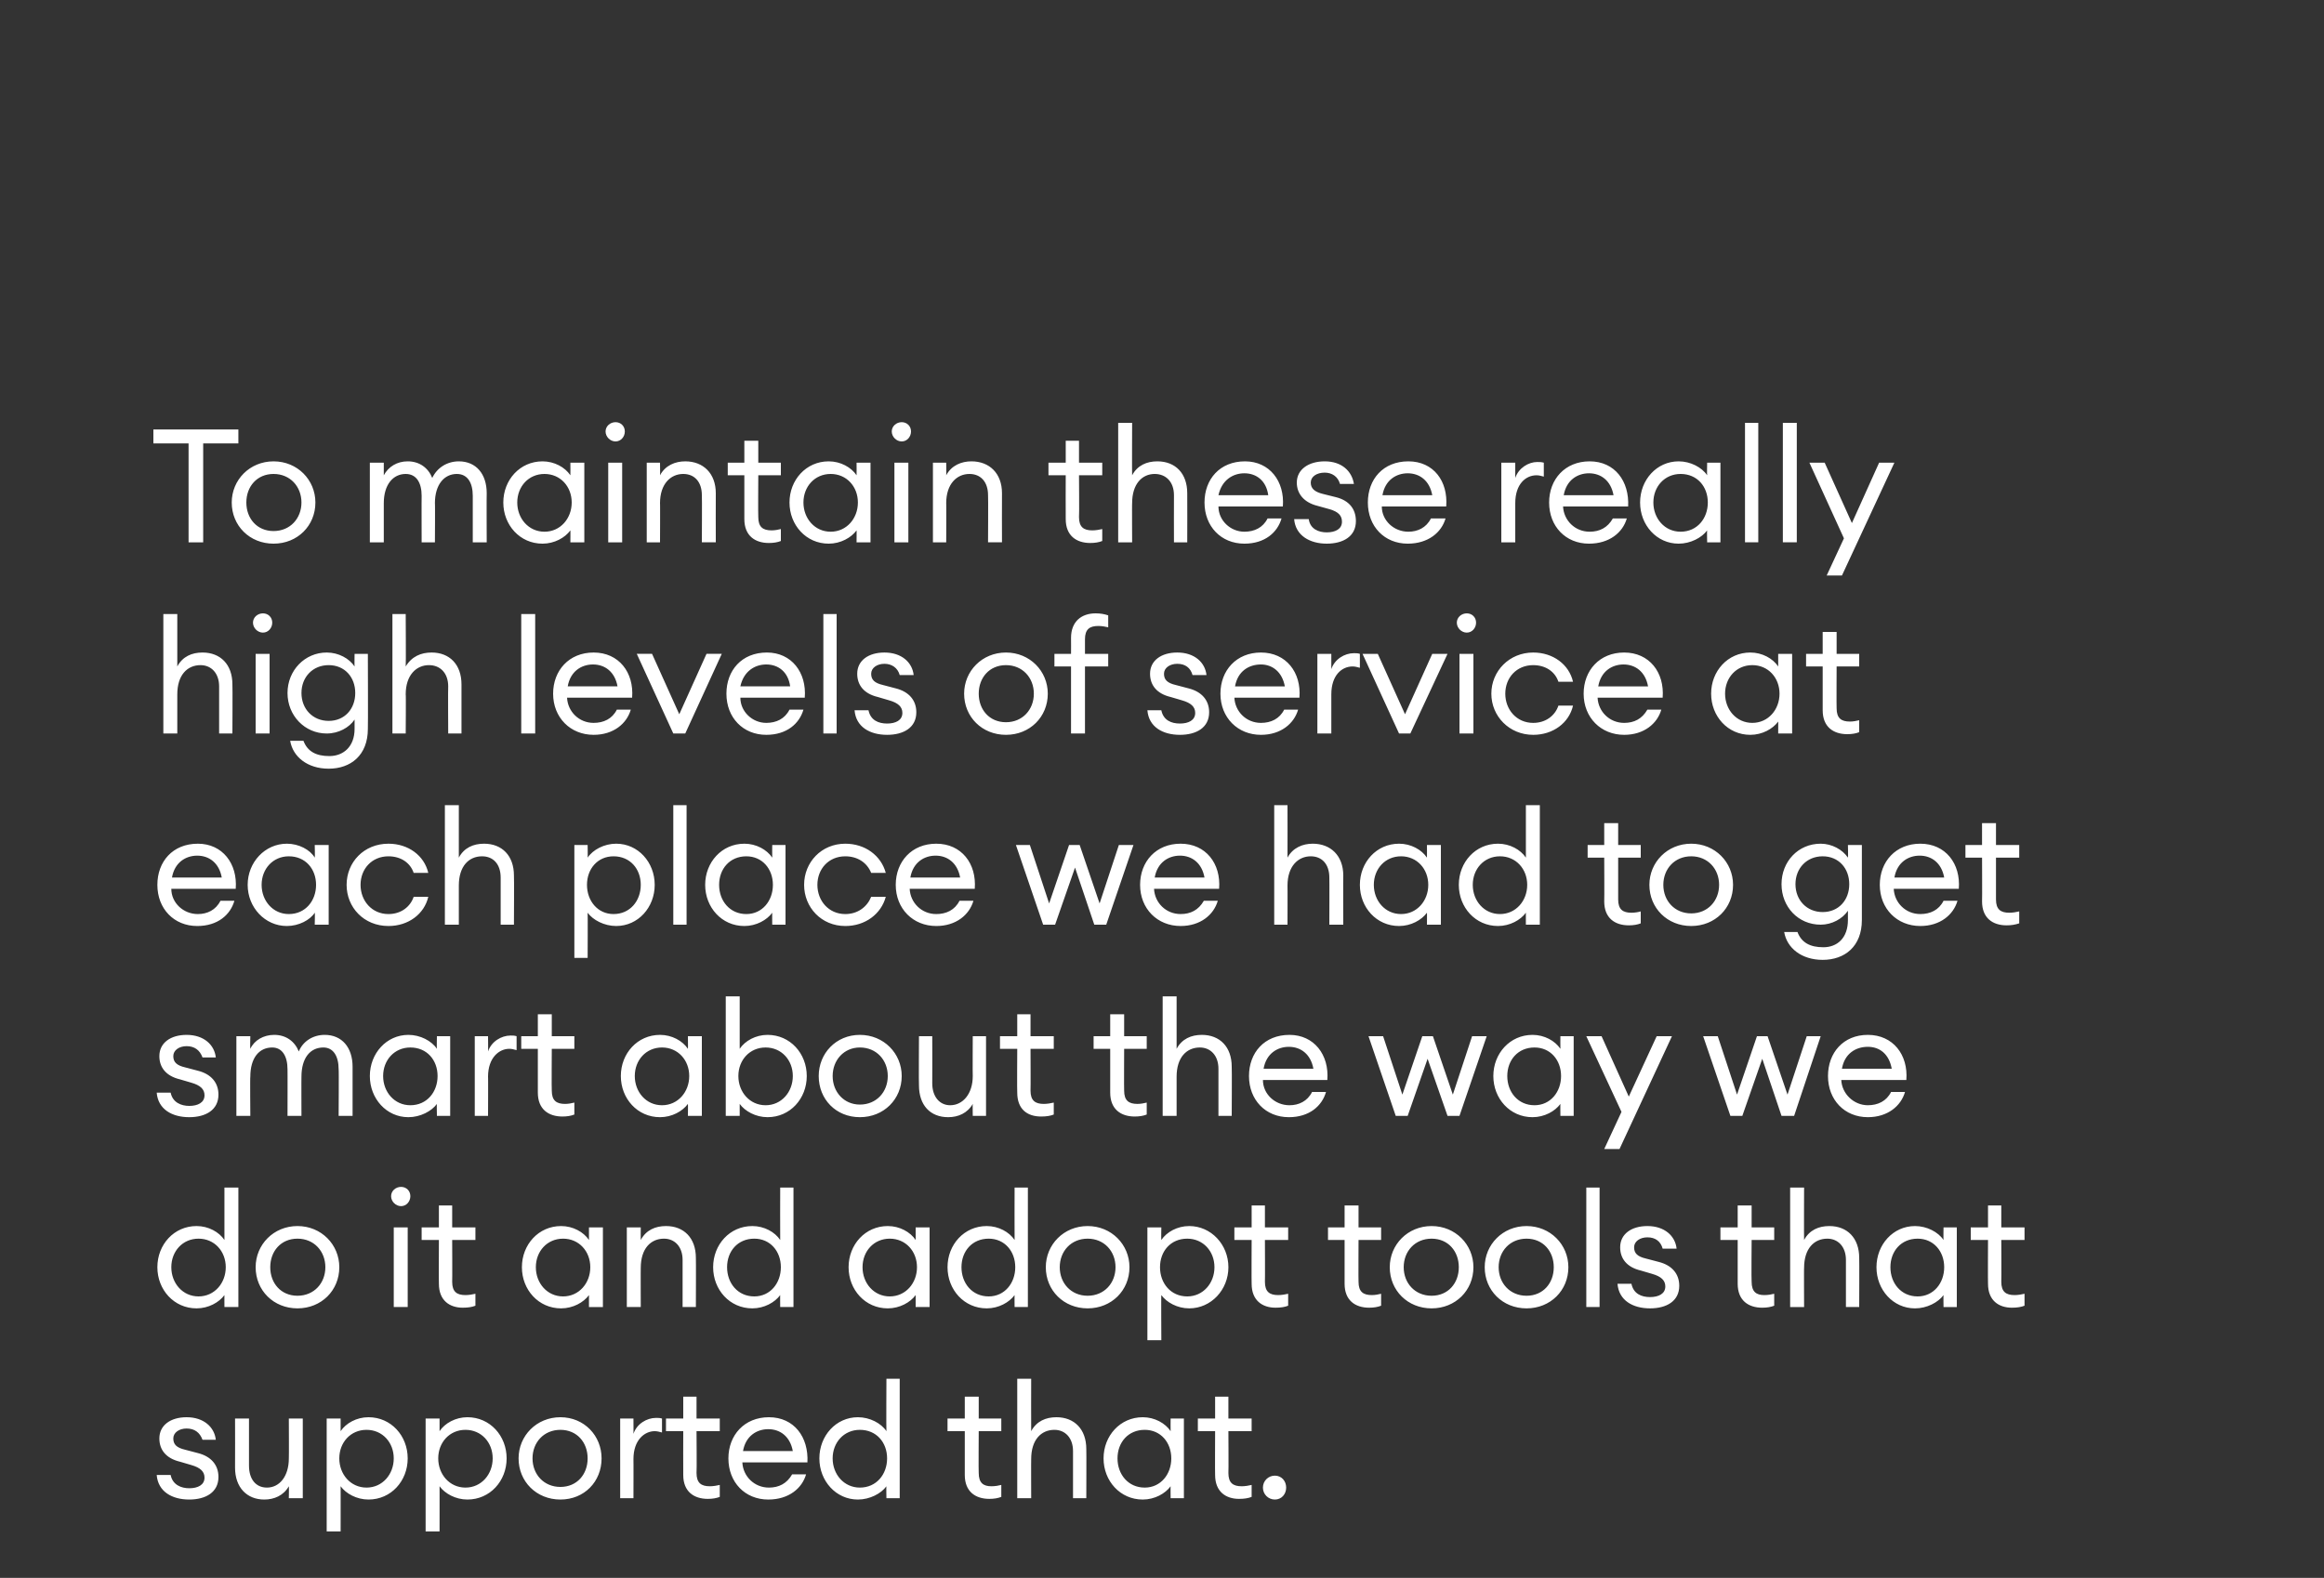 <?xml version="1.0" standalone="no"?><!DOCTYPE svg PUBLIC "-//W3C//DTD SVG 1.1//EN" "http://www.w3.org/Graphics/SVG/1.1/DTD/svg11.dtd"><svg xmlns="http://www.w3.org/2000/svg" version="1.1" width="350px" height="237.7px" viewBox="0 0 350 237.7"><rect x="0" y="0" width="350" height="237.7" fill="#333333" stroke="none"/><desc>To maintain these really high levels of service at each place we had to get smart about the way we do it and adopt to</desc><defs/><g id="Polygon74517"><path d="m28.5 225.9c-2.6 0-4.7-1.2-4.9-3.7h2.1c.3 1.5 1.6 2 2.8 2c1.3 0 2.3-.5 2.3-1.6c0-.9-.6-1.5-2-1.9l-1.7-.5c-2.1-.5-3.1-1.8-3.1-3.5c0-2 1.7-3.2 4.1-3.2c2.6 0 4.2 1.5 4.4 3.4h-2c-.4-1.1-1.2-1.7-2.4-1.7c-1.1 0-2 .6-2 1.5c0 .9.5 1.4 1.8 1.7l1.9.5c2 .5 3.1 1.8 3.1 3.6c0 2.3-1.9 3.4-4.4 3.4zm6.9-12.2h2.1v7.1c0 2 1 3.3 2.7 3.3c1.9 0 3.3-1.7 3.3-4.4c.03-.04 0-6 0-6h2.1v12h-2.1s.03-1.84 0-1.8c-.8 1.4-2.2 2-3.7 2c-2.6 0-4.4-1.8-4.4-4.8c.02-.03 0-7.4 0-7.4zm13.8 0h2.1v1.9c.8-1.2 2.4-2.1 4.2-2.1c3.4 0 5.9 2.8 5.9 6.2c0 3.4-2.5 6.2-5.9 6.2c-1.8 0-3.4-.9-4.2-2c.01-.04 0 6.8 0 6.8h-2.1v-17zm6 1.7c-2.4 0-4.1 1.9-4.1 4.3c0 2.4 1.7 4.4 4.1 4.4c2.4 0 4.1-2 4.1-4.4c0-2.4-1.7-4.3-4.1-4.3zm8.9-1.7h2.1v1.9c.8-1.2 2.4-2.1 4.2-2.1c3.4 0 5.9 2.8 5.9 6.2c0 3.4-2.5 6.2-5.9 6.2c-1.8 0-3.4-.9-4.2-2c.01-.04 0 6.8 0 6.8h-2.1v-17zm6 1.7c-2.4 0-4.1 1.9-4.1 4.3c0 2.4 1.7 4.4 4.1 4.4c2.4 0 4.1-2 4.1-4.4c0-2.4-1.7-4.3-4.1-4.3zm14.3 10.5c-3.6 0-6.3-2.7-6.3-6.2c0-3.4 2.7-6.2 6.3-6.2c3.6 0 6.2 2.8 6.2 6.2c0 3.5-2.6 6.2-6.2 6.2zm0-1.9c2.5 0 4.1-1.9 4.1-4.3c0-2.4-1.6-4.3-4.1-4.3c-2.5 0-4.2 1.9-4.2 4.3c0 2.4 1.7 4.3 4.2 4.3zm9-10.3h2s.02 2.33 0 2.3c.5-1.5 2-2.4 3.4-2.4c.3 0 .6 0 .9.1v2.1c-.4-.1-.7-.2-1.1-.2c-1.5 0-3.2 1.3-3.2 4.2c.02-.05 0 5.9 0 5.9h-2v-12zm13.2 12.1c-2.1 0-3.7-1.1-3.7-3.6c-.02-.05 0-6.6 0-6.6h-2.6v-1.9h2.6v-3.3h2v3.3h3.5v1.9h-3.5s.05 6.29 0 6.3c0 1.5.7 2 2 2c.5 0 1.1-.1 1.5-.2v1.8c-.5.2-1.1.3-1.8.3zm9.1.1c-3.5 0-6-2.6-6-6.2c0-3.5 2.4-6.2 6.1-6.2c3.8 0 6 3 5.8 6.8h-9.8c.1 2.1 1.8 3.8 4 3.8c1.5 0 2.7-.6 3.5-2h2.1c-.6 2.1-2.6 3.8-5.7 3.8zm-3.8-7.3h7.5c-.4-2.2-1.9-3.3-3.7-3.3c-1.7 0-3.4 1-3.8 3.3zm17.3-5.1c1.8 0 3.5.9 4.3 2.1c-.04-.05 0-7.9 0-7.9h2v18h-2s-.04-1.84 0-1.8c-.8 1.1-2.5 2-4.3 2c-3.3 0-5.8-2.8-5.8-6.2c0-3.4 2.5-6.2 5.8-6.2zm.3 1.9c-2.4 0-4.1 1.9-4.1 4.3c0 2.4 1.7 4.4 4.1 4.4c2.5 0 4.1-2 4.1-4.4c0-2.4-1.6-4.3-4.1-4.3zm19.5 10.4c-2.1 0-3.7-1.1-3.7-3.6c-.01-.05 0-6.6 0-6.6h-2.6v-1.9h2.6v-3.3h2.1v3.3h3.4v1.9h-3.4s-.04 6.29 0 6.3c0 1.5.7 2 1.9 2c.6 0 1.1-.1 1.5-.2v1.8c-.5.2-1.1.3-1.8.3zm4.2-18.1h2.1s-.02 7.85 0 7.9c.8-1.5 2.2-2.1 3.8-2.1c2.7 0 4.5 1.8 4.5 4.8c.03.01 0 7.4 0 7.4h-2v-7.1c0-2-1.2-3.2-2.8-3.2c-2 0-3.5 1.5-3.5 4.4c-.02-.05 0 5.9 0 5.9h-2.1v-18zm18.9 5.8c1.8 0 3.4.9 4.2 2.1c-.02-.05 0-1.9 0-1.9h2v12h-2s-.02-1.84 0-1.8c-.8 1.1-2.4 2-4.2 2c-3.4 0-5.9-2.8-5.9-6.2c0-3.4 2.5-6.2 5.9-6.2zm.3 1.9c-2.5 0-4.1 1.9-4.1 4.3c0 2.4 1.6 4.4 4.1 4.4c2.4 0 4-2 4-4.4c0-2.4-1.6-4.3-4-4.3zm14.2 10.4c-2 0-3.6-1.1-3.6-3.6c-.03-.05 0-6.6 0-6.6h-2.6v-1.9h2.6v-3.3h2v3.3h3.5v1.9H185s.04 6.29 0 6.3c0 1.5.7 2 2 2c.5 0 1.1-.1 1.5-.2v1.8c-.5.2-1.1.3-1.9.3zm5.4.1c-1 0-1.8-.8-1.8-1.8c0-1 .8-1.8 1.8-1.8c1 0 1.7.8 1.7 1.8c0 1-.7 1.8-1.7 1.8z" stroke="none" fill="#fff"/></g><g id="Polygon74516"><path d="m29.6 184.7c1.8 0 3.4.9 4.2 2.1v-7.9h2.1v18h-2.1s-.01-1.84 0-1.8c-.8 1.1-2.4 2-4.2 2c-3.4 0-5.9-2.8-5.9-6.2c0-3.4 2.5-6.2 5.9-6.2zm.3 1.9c-2.4 0-4.1 1.9-4.1 4.3c0 2.4 1.7 4.4 4.1 4.4c2.4 0 4.1-2 4.1-4.4c0-2.4-1.7-4.3-4.1-4.3zm14.9 10.5c-3.6 0-6.3-2.7-6.3-6.2c0-3.4 2.7-6.2 6.3-6.2c3.6 0 6.3 2.8 6.3 6.2c0 3.5-2.7 6.2-6.3 6.2zm0-1.9c2.5 0 4.2-1.9 4.2-4.3c0-2.4-1.7-4.3-4.2-4.3c-2.5 0-4.1 1.9-4.1 4.3c0 2.4 1.6 4.3 4.1 4.3zm15.6-13.5c-.8 0-1.5-.7-1.5-1.5c0-.8.7-1.4 1.5-1.4c.8 0 1.4.6 1.4 1.4c0 .8-.6 1.5-1.4 1.5zm-1.1 3.2h2.1v12h-2.1v-12zM69.7 197c-2 0-3.6-1.1-3.6-3.6c-.03-.05 0-6.6 0-6.6h-2.6v-1.9h2.6v-3.3h2v3.3h3.5v1.9h-3.5s.03 6.29 0 6.3c0 1.5.7 2 2 2c.5 0 1.1-.1 1.5-.2v1.8c-.5.2-1.1.3-1.9.3zm14.8-12.3c1.8 0 3.4.9 4.2 2.1v-1.9h2.1v12h-2.1v-1.8c-.8 1.1-2.4 2-4.2 2c-3.4 0-5.9-2.8-5.9-6.2c0-3.4 2.5-6.2 5.9-6.2zm.3 1.9c-2.4 0-4.1 1.9-4.1 4.3c0 2.4 1.7 4.4 4.1 4.4c2.4 0 4.1-2 4.1-4.4c0-2.4-1.7-4.3-4.1-4.3zm9.6-1.7h2.1s-.02 1.85 0 1.9c.8-1.5 2.2-2.1 3.8-2.1c2.7 0 4.5 1.8 4.5 4.8c.03.01 0 7.4 0 7.4h-2v-7.1c0-2-1.2-3.2-2.8-3.2c-2 0-3.5 1.5-3.5 4.4c-.02-.05 0 5.9 0 5.9h-2.1v-12zm18.9-.2c1.8 0 3.4.9 4.2 2.1c-.02-.05 0-7.9 0-7.9h2v18h-2s-.02-1.84 0-1.8c-.8 1.1-2.4 2-4.2 2c-3.4 0-5.9-2.8-5.9-6.2c0-3.4 2.5-6.2 5.9-6.2zm.3 1.9c-2.5 0-4.1 1.9-4.1 4.3c0 2.4 1.6 4.4 4.1 4.4c2.4 0 4-2 4-4.4c0-2.4-1.6-4.3-4-4.3zm20.1-1.9c1.8 0 3.4.9 4.2 2.1v-1.9h2.1v12h-2.1v-1.8c-.8 1.1-2.4 2-4.2 2c-3.4 0-5.9-2.8-5.9-6.2c0-3.4 2.5-6.2 5.9-6.2zm.3 1.9c-2.4 0-4.1 1.9-4.1 4.3c0 2.4 1.7 4.4 4.1 4.4c2.4 0 4.1-2 4.1-4.4c0-2.4-1.7-4.3-4.1-4.3zm14.6-1.9c1.8 0 3.4.9 4.2 2.1c-.02-.05 0-7.9 0-7.9h2v18h-2s-.02-1.84 0-1.8c-.8 1.1-2.4 2-4.2 2c-3.4 0-5.9-2.8-5.9-6.2c0-3.4 2.5-6.2 5.9-6.2zm.3 1.9c-2.5 0-4.1 1.9-4.1 4.3c0 2.4 1.6 4.4 4.1 4.4c2.4 0 4-2 4-4.4c0-2.4-1.6-4.3-4-4.3zm14.9 10.5c-3.6 0-6.3-2.7-6.3-6.2c0-3.4 2.7-6.2 6.3-6.2c3.6 0 6.3 2.8 6.3 6.2c0 3.5-2.7 6.2-6.3 6.2zm0-1.9c2.5 0 4.2-1.9 4.2-4.3c0-2.4-1.7-4.3-4.2-4.3c-2.5 0-4.2 1.9-4.2 4.3c0 2.4 1.7 4.3 4.2 4.3zm9-10.3h2.1s-.04 1.85 0 1.9c.8-1.2 2.4-2.1 4.2-2.1c3.3 0 5.9 2.8 5.9 6.2c0 3.4-2.6 6.2-5.9 6.2c-1.8 0-3.4-.9-4.2-2c-.04-.04 0 6.8 0 6.8h-2.1v-17zm6 1.7c-2.5 0-4.1 1.9-4.1 4.3c0 2.4 1.6 4.4 4.1 4.4c2.4 0 4.1-2 4.1-4.4c0-2.4-1.7-4.3-4.1-4.3zm13.3 10.4c-2 0-3.6-1.1-3.6-3.6c-.03-.05 0-6.6 0-6.6h-2.6v-1.9h2.6v-3.3h2v3.3h3.5v1.9h-3.5s.03 6.29 0 6.3c0 1.5.7 2 2 2c.5 0 1.1-.1 1.5-.2v1.8c-.5.2-1.1.3-1.9.3zm14.1 0c-2.1 0-3.7-1.1-3.7-3.6c.01-.05 0-6.6 0-6.6H200v-1.9h2.5v-3.3h2.1v3.3h3.4v1.9h-3.4s-.03 6.29 0 6.3c0 1.5.7 2 2 2c.5 0 1-.1 1.4-.2v1.8c-.5.2-1.1.3-1.8.3zm9.4.1c-3.6 0-6.3-2.7-6.3-6.2c0-3.4 2.7-6.2 6.3-6.2c3.6 0 6.3 2.8 6.3 6.2c0 3.5-2.7 6.2-6.3 6.2zm0-1.9c2.5 0 4.1-1.9 4.1-4.3c0-2.4-1.6-4.3-4.1-4.3c-2.5 0-4.2 1.9-4.2 4.3c0 2.4 1.7 4.3 4.2 4.3zm14.3 1.9c-3.6 0-6.3-2.7-6.3-6.2c0-3.4 2.7-6.2 6.3-6.2c3.6 0 6.3 2.8 6.3 6.2c0 3.5-2.7 6.2-6.3 6.2zm0-1.9c2.5 0 4.1-1.9 4.1-4.3c0-2.4-1.6-4.3-4.1-4.3c-2.5 0-4.2 1.9-4.2 4.3c0 2.4 1.7 4.3 4.2 4.3zm9-16.3h2v18h-2v-18zm9.6 18.2c-2.6 0-4.7-1.2-4.9-3.7h2.1c.3 1.5 1.5 2 2.8 2c1.3 0 2.3-.5 2.3-1.6c0-.9-.6-1.5-2-1.9l-1.7-.5c-2.1-.5-3.1-1.8-3.1-3.5c0-2 1.7-3.2 4.1-3.2c2.6 0 4.2 1.5 4.4 3.4h-2.1c-.3-1.1-1.1-1.7-2.3-1.7c-1.1 0-2 .6-2 1.5c0 .9.5 1.4 1.8 1.7l1.9.5c2 .5 3.1 1.8 3.1 3.6c0 2.3-1.9 3.4-4.4 3.4zm16.9-.1c-2.1 0-3.7-1.1-3.7-3.6c-.01-.05 0-6.6 0-6.6h-2.6v-1.9h2.6v-3.3h2.1v3.3h3.4v1.9h-3.4s-.05 6.29 0 6.3c0 1.5.7 2 1.9 2c.6 0 1.1-.1 1.5-.2v1.8c-.5.2-1.1.3-1.8.3zm4.2-18.1h2.1s-.03 7.85 0 7.9c.8-1.5 2.2-2.1 3.8-2.1c2.7 0 4.5 1.8 4.5 4.8c.03.01 0 7.4 0 7.4h-2v-7.1c0-2-1.2-3.2-2.8-3.2c-2 0-3.5 1.5-3.5 4.4c-.03-.05 0 5.9 0 5.9h-2.1v-18zm18.8 5.8c1.8 0 3.5.9 4.3 2.1c-.03-.05 0-1.9 0-1.9h2v12h-2s-.03-1.84 0-1.8c-.8 1.1-2.5 2-4.3 2c-3.3 0-5.8-2.8-5.8-6.2c0-3.4 2.5-6.2 5.8-6.2zm.4 1.9c-2.5 0-4.1 1.9-4.1 4.3c0 2.4 1.6 4.4 4.1 4.4c2.4 0 4-2 4-4.4c0-2.4-1.6-4.3-4-4.3zM303 197c-2 0-3.6-1.1-3.6-3.6c-.03-.05 0-6.6 0-6.6h-2.6v-1.9h2.6v-3.3h2v3.3h3.5v1.9h-3.5s.03 6.29 0 6.3c0 1.5.7 2 2 2c.5 0 1.1-.1 1.5-.2v1.8c-.5.2-1.1.3-1.9.3z" stroke="none" fill="#fff"/></g><g id="Polygon74515"><path d="m28.5 168.3c-2.6 0-4.7-1.2-4.9-3.7h2.1c.3 1.5 1.6 2 2.8 2c1.3 0 2.3-.5 2.3-1.6c0-.9-.6-1.5-2-1.9l-1.7-.5c-2.1-.5-3.1-1.8-3.1-3.5c0-2 1.7-3.2 4.1-3.2c2.6 0 4.2 1.5 4.4 3.4h-2c-.4-1.1-1.2-1.7-2.4-1.7c-1.1 0-2 .6-2 1.5c0 .9.5 1.4 1.8 1.7l1.9.5c2 .5 3.1 1.8 3.1 3.6c0 2.3-1.9 3.4-4.4 3.4zm7.1-12.2h2.1s-.05 1.85 0 1.9c.6-1.3 2-2.1 3.6-2.1c1.8 0 3.1 1 3.7 2.5c.6-1.5 2.1-2.5 3.9-2.5c2.6 0 4.2 1.9 4.2 4.8c.01.04 0 7.4 0 7.4H51s.05-7.05 0-7c0-2-.8-3.3-2.3-3.3c-2 0-3.3 1.6-3.3 4.4c-.02-.05 0 5.9 0 5.9h-2.1s.02-7.05 0-7c0-2-.8-3.3-2.3-3.3c-2 0-3.3 1.6-3.3 4.4c-.05-.05 0 5.9 0 5.9h-2.1v-12zm25.9-.2c1.8 0 3.5.9 4.3 2.1c-.04-.05 0-1.9 0-1.9h2v12h-2s-.04-1.84 0-1.8c-.8 1.1-2.5 2-4.3 2c-3.3 0-5.8-2.8-5.8-6.2c0-3.4 2.5-6.2 5.8-6.2zm.3 1.9c-2.4 0-4.1 1.9-4.1 4.3c0 2.4 1.7 4.4 4.1 4.4c2.5 0 4.1-2 4.1-4.4c0-2.4-1.6-4.3-4.1-4.3zm9.7-1.7h2s.03 2.33 0 2.3c.5-1.5 2-2.4 3.4-2.4c.3 0 .6 0 .9.1v2.1c-.4-.1-.7-.2-1.1-.2c-1.5 0-3.2 1.3-3.2 4.2c.03-.05 0 5.9 0 5.9h-2v-12zm13.2 12.1c-2.1 0-3.7-1.1-3.7-3.6V158h-2.5v-1.9h2.5v-3.3h2.1v3.3h3.4v1.9h-3.4s-.04 6.29 0 6.3c0 1.5.7 2 2 2c.5 0 1-.1 1.4-.2v1.8c-.5.2-1.1.3-1.8.3zm14.7-12.3c1.8 0 3.4.9 4.2 2.1c.03-.05 0-1.9 0-1.9h2.1v12h-2.1s.03-1.84 0-1.8c-.8 1.1-2.4 2-4.2 2c-3.4 0-5.9-2.8-5.9-6.2c0-3.4 2.5-6.2 5.9-6.2zm.3 1.9c-2.4 0-4.1 1.9-4.1 4.3c0 2.4 1.7 4.4 4.1 4.4c2.4 0 4.1-2 4.1-4.4c0-2.4-1.7-4.3-4.1-4.3zm11.7 10.3h-2.1v-18h2.1v7.9c.8-1.2 2.4-2.1 4.2-2.1c3.4 0 5.9 2.8 5.9 6.2c0 3.4-2.5 6.2-5.9 6.2c-1.8 0-3.4-.9-4.2-2v1.8zm3.9-10.3c-2.4 0-4.1 1.9-4.1 4.3c0 2.4 1.7 4.4 4.1 4.4c2.4 0 4.1-2 4.1-4.4c0-2.4-1.7-4.3-4.1-4.3zm14.2 10.5c-3.6 0-6.2-2.7-6.2-6.2c0-3.4 2.6-6.2 6.2-6.2c3.6 0 6.3 2.8 6.3 6.2c0 3.5-2.7 6.2-6.3 6.2zm0-1.9c2.5 0 4.2-1.9 4.2-4.3c0-2.4-1.7-4.3-4.2-4.3c-2.4 0-4.1 1.9-4.1 4.3c0 2.4 1.7 4.3 4.1 4.3zm8.9-10.3h2s.02 7.06 0 7.1c0 2 1.1 3.3 2.7 3.3c1.9 0 3.4-1.7 3.4-4.4c-.03-.04 0-6 0-6h2v12h-2s-.03-1.84 0-1.8c-.8 1.4-2.2 2-3.7 2c-2.7 0-4.4-1.8-4.4-4.8c-.04-.03 0-7.4 0-7.4zm18.4 12.1c-2.1 0-3.6-1.1-3.6-3.6c-.04-.05 0-6.6 0-6.6h-2.6v-1.9h2.6v-3.3h2v3.3h3.5v1.9h-3.5s.03 6.29 0 6.3c0 1.5.7 2 2 2c.5 0 1.1-.1 1.5-.2v1.8c-.5.2-1.1.3-1.9.3zm14.1 0c-2.1 0-3.7-1.1-3.7-3.6V158h-2.5v-1.9h2.5v-3.3h2.1v3.3h3.4v1.9h-3.4s-.03 6.29 0 6.3c0 1.5.7 2 2 2c.5 0 1-.1 1.4-.2v1.8c-.5.2-1.1.3-1.8.3zm4.2-18.1h2.1v7.9c.8-1.5 2.2-2.1 3.8-2.1c2.7 0 4.5 1.8 4.5 4.8c.04.01 0 7.4 0 7.4h-2V161c0-2-1.2-3.2-2.8-3.2c-2 0-3.5 1.5-3.5 4.4v5.9h-2.1v-18zm19 18.2c-3.5 0-6-2.6-6-6.2c0-3.5 2.3-6.2 6.1-6.2c3.7 0 6 3 5.7 6.8h-9.7c0 2.1 1.8 3.8 4 3.8c1.4 0 2.7-.6 3.4-2h2.1c-.6 2.1-2.5 3.8-5.6 3.8zm-3.8-7.3h7.5c-.4-2.2-1.9-3.3-3.7-3.3c-1.7 0-3.4 1-3.8 3.3zm24.7-1.5l-3 8.6h-1.8l-4.1-12h2.2l2.9 8.8l3-8.8h1.6l3 8.8l2.9-8.8h2.2l-4.1 12H218l-3-8.6zm15.8-3.6c1.8 0 3.4.9 4.2 2.1c-.02-.05 0-1.9 0-1.9h2v12h-2s-.02-1.84 0-1.8c-.8 1.1-2.4 2-4.2 2c-3.4 0-5.9-2.8-5.9-6.2c0-3.4 2.5-6.2 5.9-6.2zm.3 1.9c-2.5 0-4.1 1.9-4.1 4.3c0 2.4 1.6 4.4 4.1 4.4c2.4 0 4-2 4-4.4c0-2.4-1.6-4.3-4-4.3zm10.5 15.3l2.6-5.6l-5.3-11.4h2.3l4.1 9.1l4.2-9.1h2.3l-7.9 17h-2.3zm23.8-13.6l-3 8.6h-1.8l-4.1-12h2.2l2.9 8.8l3-8.8h1.6l3 8.8l2.9-8.8h2.1l-4 12h-1.9l-2.9-8.6zm15.9 8.8c-3.5 0-6-2.6-6-6.2c0-3.5 2.3-6.2 6-6.2c3.8 0 6.1 3 5.8 6.8h-9.8c.1 2.1 1.9 3.8 4 3.8c1.5 0 2.8-.6 3.5-2h2.1c-.6 2.1-2.6 3.8-5.6 3.8zm-3.9-7.3h7.5c-.4-2.2-1.8-3.3-3.6-3.3c-1.8 0-3.5 1-3.9 3.3z" stroke="none" fill="#fff"/></g><g id="Polygon74514"><path d="m29.7 139.5c-3.5 0-6-2.6-6-6.2c0-3.5 2.3-6.2 6.1-6.2c3.7 0 6 3 5.7 6.8h-9.7c0 2.1 1.8 3.8 4 3.8c1.4 0 2.7-.6 3.4-2h2.1c-.6 2.1-2.5 3.8-5.6 3.8zm-3.8-7.3h7.5c-.4-2.2-1.9-3.3-3.7-3.3c-1.7 0-3.4 1-3.8 3.3zm17.3-5.1c1.8 0 3.5.9 4.2 2.1c.05-.05 0-1.9 0-1.9h2.1v12h-2.1s.05-1.84 0-1.8c-.7 1.1-2.4 2-4.2 2c-3.3 0-5.9-2.8-5.9-6.2c0-3.4 2.6-6.2 5.9-6.2zm.3 1.9c-2.4 0-4.1 1.9-4.1 4.3c0 2.4 1.7 4.4 4.1 4.4c2.5 0 4.1-2 4.1-4.4c0-2.4-1.6-4.3-4.1-4.3zm15 10.5c-3.7 0-6.3-2.8-6.3-6.2c0-3.4 2.6-6.2 6.3-6.2c3 0 5.4 1.8 6 4.4h-2.2c-.5-1.5-1.9-2.5-3.8-2.5c-2.5 0-4.2 1.9-4.2 4.3c0 2.4 1.7 4.4 4.2 4.4c1.9 0 3.3-1.1 3.8-2.6h2.2c-.6 2.6-3 4.4-6 4.4zm8.5-18.2h2.1v7.9c.8-1.5 2.2-2.1 3.8-2.1c2.7 0 4.5 1.8 4.5 4.8c.04.01 0 7.4 0 7.4h-2v-7.1c0-2-1.1-3.2-2.8-3.2c-2 0-3.5 1.5-3.5 4.4v5.9H67v-18zm19.5 6h2s.03 1.85 0 1.9c.8-1.2 2.5-2.1 4.3-2.1c3.3 0 5.8 2.8 5.8 6.2c0 3.4-2.5 6.2-5.8 6.2c-1.8 0-3.5-.9-4.3-2c.03-.04 0 6.8 0 6.8h-2v-17zm5.9 1.7c-2.4 0-4 1.9-4 4.3c0 2.4 1.6 4.4 4 4.4c2.5 0 4.1-2 4.1-4.4c0-2.4-1.6-4.3-4.1-4.3zm9-7.7h2v18h-2v-18zm10.7 5.8c1.8 0 3.4.9 4.2 2.1c-.02-.05 0-1.9 0-1.9h2v12h-2s-.02-1.84 0-1.8c-.8 1.1-2.4 2-4.2 2c-3.4 0-5.9-2.8-5.9-6.2c0-3.4 2.5-6.2 5.9-6.2zm.3 1.9c-2.5 0-4.1 1.9-4.1 4.3c0 2.4 1.6 4.4 4.1 4.4c2.4 0 4-2 4-4.4c0-2.4-1.6-4.3-4-4.3zm14.9 10.5c-3.6 0-6.2-2.8-6.2-6.2c0-3.4 2.6-6.2 6.2-6.2c3 0 5.4 1.8 6.1 4.4h-2.2c-.6-1.5-2-2.5-3.9-2.5c-2.5 0-4.2 1.9-4.2 4.3c0 2.4 1.7 4.4 4.2 4.4c1.9 0 3.3-1.1 3.9-2.6h2.2c-.7 2.6-3.1 4.4-6.1 4.4zm13.7 0c-3.5 0-6.1-2.6-6.1-6.2c0-3.5 2.4-6.2 6.1-6.2c3.8 0 6.1 3 5.8 6.8H137c.1 2.1 1.8 3.8 4 3.8c1.5 0 2.8-.6 3.5-2h2.1c-.6 2.1-2.6 3.8-5.6 3.8zm-3.9-7.3h7.5c-.4-2.2-1.9-3.3-3.7-3.3c-1.7 0-3.4 1-3.8 3.3zm24.8-1.5l-3 8.6h-1.8l-4.1-12h2.1l2.9 8.8l3-8.8h1.6l3 8.8l2.9-8.8h2.2l-4.1 12h-1.8l-2.9-8.6zm15.9 8.8c-3.5 0-6.1-2.6-6.1-6.2c0-3.5 2.4-6.2 6.1-6.2c3.8 0 6.1 3 5.8 6.8h-9.8c.1 2.1 1.8 3.8 4 3.8c1.5 0 2.7-.6 3.5-2h2.1c-.6 2.1-2.6 3.8-5.6 3.8zm-3.9-7.3h7.5c-.4-2.2-1.9-3.3-3.7-3.3c-1.7 0-3.4 1-3.8 3.3zm18-10.9h2s.02 7.85 0 7.9c.8-1.5 2.3-2.1 3.8-2.1c2.7 0 4.6 1.8 4.6 4.8c-.03.01 0 7.4 0 7.4h-2.1s.03-7.07 0-7.1c0-2-1.1-3.2-2.8-3.2c-1.9 0-3.5 1.5-3.5 4.4c.02-.05 0 5.9 0 5.9h-2v-18zm18.8 5.8c1.8 0 3.4.9 4.2 2.1c.02-.05 0-1.9 0-1.9h2.1v12h-2.1s.02-1.84 0-1.8c-.8 1.1-2.4 2-4.2 2c-3.4 0-5.9-2.8-5.9-6.2c0-3.4 2.5-6.2 5.9-6.2zm.3 1.9c-2.4 0-4.1 1.9-4.1 4.3c0 2.4 1.7 4.4 4.1 4.4c2.4 0 4.1-2 4.1-4.4c0-2.4-1.7-4.3-4.1-4.3zm14.6-1.9c1.8 0 3.4.9 4.2 2.1v-7.9h2.1v18h-2.1s-.01-1.84 0-1.8c-.8 1.1-2.4 2-4.2 2c-3.4 0-5.9-2.8-5.9-6.2c0-3.4 2.5-6.2 5.9-6.2zm.3 1.9c-2.4 0-4.1 1.9-4.1 4.3c0 2.4 1.7 4.4 4.1 4.4c2.4 0 4.1-2 4.1-4.4c0-2.4-1.7-4.3-4.1-4.3zm19.4 10.4c-2.1 0-3.7-1.1-3.7-3.6c.03-.05 0-6.6 0-6.6h-2.5v-1.9h2.5V124h2.1v3.3h3.4v1.9h-3.4v6.3c0 1.5.7 2 2 2c.5 0 1.1-.1 1.4-.2v1.8c-.5.2-1.1.3-1.8.3zm9.4.1c-3.6 0-6.3-2.7-6.3-6.2c0-3.4 2.7-6.2 6.3-6.2c3.6 0 6.3 2.8 6.3 6.2c0 3.5-2.7 6.2-6.3 6.2zm0-1.9c2.5 0 4.2-1.9 4.2-4.3c0-2.4-1.7-4.3-4.2-4.3c-2.5 0-4.2 1.9-4.2 4.3c0 2.4 1.7 4.3 4.2 4.3zm16 2.8c.6 1.6 1.9 2.3 3.9 2.3c2.1 0 3.7-1.4 3.7-4.1v-1.4c-.8 1.2-2.4 2.1-4.1 2.1c-3.4 0-5.9-2.7-5.9-6.1c0-3.4 2.5-6.1 5.9-6.1c1.7 0 3.3.9 4.1 2.1c.05-.05 0-1.9 0-1.9h2.1v11.3c0 4-2.6 6-5.9 6c-3.2 0-5.4-1.8-5.8-4.2h2zm3.8-11.4c-2.4 0-4.1 1.8-4.1 4.2c0 2.4 1.7 4.2 4.1 4.2c2.4 0 4-1.8 4-4.2c0-2.4-1.6-4.2-4-4.2zm14.7 10.5c-3.5 0-6.1-2.6-6.1-6.2c0-3.5 2.4-6.2 6.1-6.2c3.8 0 6.1 3 5.8 6.8h-9.8c.1 2.1 1.8 3.8 4 3.8c1.5 0 2.8-.6 3.5-2h2.1c-.6 2.1-2.6 3.8-5.6 3.8zm-3.9-7.3h7.5c-.4-2.2-1.9-3.3-3.7-3.3c-1.7 0-3.4 1-3.8 3.3zm16.9 7.2c-2.1 0-3.7-1.1-3.7-3.6c.03-.05 0-6.6 0-6.6H296v-1.9h2.5V124h2.1v3.3h3.5v1.9h-3.5v6.3c0 1.5.7 2 2 2c.5 0 1.1-.1 1.5-.2v1.8c-.6.2-1.2.3-1.9.3z" stroke="none" fill="#fff"/></g><g id="Polygon74513"><path d="m24.6 92.5h2.1v7.9c.8-1.5 2.2-2.1 3.8-2.1c2.7 0 4.5 1.8 4.5 4.8c.04.01 0 7.4 0 7.4h-2v-7.1c0-2-1.2-3.2-2.8-3.2c-2 0-3.5 1.5-3.5 4.4v5.9h-2.1v-18zm15 2.8c-.8 0-1.5-.7-1.5-1.5c0-.8.7-1.4 1.5-1.4c.8 0 1.4.6 1.4 1.4c0 .8-.6 1.5-1.4 1.5zm-1.1 3.2h2.1v12h-2.1v-12zm7.2 13.1c.6 1.6 1.9 2.3 3.9 2.3c2.1 0 3.8-1.4 3.8-4.1v-1.4c-.8 1.2-2.4 2.1-4.2 2.1c-3.3 0-5.9-2.7-5.9-6.1c0-3.4 2.6-6.1 5.9-6.1c1.8 0 3.4.9 4.2 2.1c-.03-.05 0-1.9 0-1.9h2s.04 11.26 0 11.3c0 4-2.6 6-5.9 6c-3.2 0-5.4-1.8-5.8-4.2h2zm3.8-11.4c-2.4 0-4.1 1.8-4.1 4.2c0 2.4 1.7 4.2 4.1 4.2c2.4 0 4-1.8 4-4.2c0-2.4-1.6-4.2-4-4.2zm9.6-7.7h2s.05 7.85 0 7.9c.9-1.5 2.3-2.1 3.9-2.1c2.7 0 4.5 1.8 4.5 4.8v7.4h-2s-.04-7.07 0-7.1c0-2-1.2-3.2-2.9-3.2c-1.9 0-3.5 1.5-3.5 4.4c.05-.05 0 5.9 0 5.9h-2v-18zm19.4 0h2.1v18h-2.1v-18zm10.9 18.2c-3.5 0-6.1-2.6-6.1-6.2c0-3.5 2.4-6.2 6.1-6.2c3.8 0 6.1 3 5.8 6.8h-9.8c.1 2.1 1.8 3.8 4 3.8c1.5 0 2.8-.6 3.5-2h2.1c-.6 2.1-2.6 3.8-5.6 3.8zm-3.9-7.3h7.5c-.4-2.2-1.9-3.3-3.7-3.3c-1.7 0-3.4 1-3.8 3.3zm10.4-4.9h2.3l4.1 9.1l4.1-9.1h2.3l-5.5 12h-1.8l-5.5-12zm19.5 12.2c-3.5 0-6-2.6-6-6.2c0-3.5 2.3-6.2 6.1-6.2c3.7 0 6 3 5.7 6.8h-9.7c0 2.1 1.8 3.8 3.9 3.8c1.5 0 2.8-.6 3.5-2h2.1c-.6 2.1-2.5 3.8-5.6 3.8zm-3.9-7.3h7.5c-.3-2.2-1.8-3.3-3.6-3.3c-1.7 0-3.4 1-3.9 3.3zM124 92.5h2v18h-2v-18zm9.6 18.2c-2.6 0-4.7-1.2-4.9-3.7h2.1c.3 1.5 1.5 2 2.8 2c1.3 0 2.3-.5 2.3-1.6c0-.9-.6-1.5-2-1.9l-1.7-.5c-2.1-.5-3.1-1.8-3.1-3.5c0-2 1.7-3.2 4.1-3.2c2.6 0 4.2 1.5 4.4 3.4h-2.1c-.3-1.1-1.2-1.7-2.3-1.7c-1.1 0-2 .6-2 1.5c0 .9.5 1.4 1.8 1.7l1.9.5c2 .5 3.1 1.8 3.1 3.6c0 2.3-1.9 3.4-4.4 3.4zm17.9 0c-3.6 0-6.3-2.7-6.3-6.2c0-3.4 2.7-6.2 6.3-6.2c3.6 0 6.3 2.8 6.3 6.2c0 3.5-2.7 6.2-6.3 6.2zm0-1.9c2.5 0 4.2-1.9 4.2-4.3c0-2.4-1.7-4.3-4.2-4.3c-2.5 0-4.1 1.9-4.1 4.3c0 2.4 1.6 4.3 4.1 4.3zm9.8-8.4h-2.5v-1.9h2.5s.02-2.42 0-2.4c0-2.5 1.6-3.7 3.7-3.7c.7 0 1.3.1 1.9.3v1.8c-.4-.1-1-.2-1.5-.2c-1.3 0-2 .5-2 2c-.01 0 0 2.2 0 2.2h3.5v1.9h-3.5v10.1h-2.1v-10.1zm16.4 10.3c-2.6 0-4.7-1.2-4.9-3.7h2.1c.3 1.5 1.5 2 2.8 2c1.3 0 2.3-.5 2.3-1.6c0-.9-.6-1.5-2-1.9l-1.7-.5c-2.1-.5-3.1-1.8-3.1-3.5c0-2 1.7-3.2 4.1-3.2c2.6 0 4.2 1.5 4.4 3.4h-2.1c-.3-1.1-1.1-1.7-2.3-1.7c-1.1 0-2 .6-2 1.5c0 .9.5 1.4 1.8 1.7l1.9.5c2 .5 3.1 1.8 3.1 3.6c0 2.3-1.9 3.4-4.4 3.4zm12.2 0c-3.5 0-6.1-2.6-6.1-6.2c0-3.5 2.4-6.2 6.1-6.2c3.8 0 6.1 3 5.8 6.8h-9.8c.1 2.1 1.8 3.8 4 3.8c1.5 0 2.8-.6 3.5-2h2.1c-.6 2.1-2.6 3.8-5.6 3.8zm-3.9-7.3h7.5c-.4-2.2-1.9-3.3-3.6-3.3c-1.8 0-3.5 1-3.9 3.3zm12.4-4.9h2.1v2.3c.5-1.5 2-2.4 3.4-2.4c.3 0 .6 0 .9.1v2.1c-.4-.1-.7-.2-1.1-.2c-1.6 0-3.2 1.3-3.2 4.2v5.9h-2.1v-12zm6.8 0h2.3l4.1 9.1l4.1-9.1h2.3l-5.6 12h-1.7l-5.5-12zm15.7-3.2c-.8 0-1.5-.7-1.5-1.5c0-.8.7-1.4 1.5-1.4c.8 0 1.4.6 1.4 1.4c0 .8-.6 1.5-1.4 1.5zm-1.1 3.2h2.1v12h-2.1v-12zm11.1 12.2c-3.6 0-6.3-2.8-6.3-6.2c0-3.4 2.7-6.2 6.3-6.2c3 0 5.4 1.8 6 4.4h-2.2c-.5-1.5-1.9-2.5-3.8-2.5c-2.5 0-4.2 1.9-4.2 4.3c0 2.4 1.7 4.4 4.2 4.4c1.9 0 3.3-1.1 3.8-2.6h2.2c-.6 2.6-3 4.4-6 4.4zm13.7 0c-3.5 0-6.1-2.6-6.1-6.2c0-3.5 2.4-6.2 6.1-6.2c3.8 0 6.1 3 5.8 6.8h-9.8c.1 2.1 1.8 3.8 4 3.8c1.5 0 2.7-.6 3.5-2h2.1c-.6 2.1-2.6 3.8-5.6 3.8zm-3.9-7.3h7.5c-.4-2.2-1.9-3.3-3.7-3.3c-1.7 0-3.4 1-3.8 3.3zm22.9-5.1c1.8 0 3.4.9 4.2 2.1v-1.9h2.1v12h-2.1s.01-1.84 0-1.8c-.8 1.1-2.4 2-4.2 2c-3.4 0-5.9-2.8-5.9-6.2c0-3.4 2.5-6.2 5.9-6.2zm.3 1.9c-2.4 0-4.1 1.9-4.1 4.3c0 2.4 1.7 4.4 4.1 4.4c2.4 0 4.1-2 4.1-4.4c0-2.4-1.7-4.3-4.1-4.3zm14.3 10.4c-2.1 0-3.7-1.1-3.7-3.6c.01-.05 0-6.6 0-6.6H272v-1.9h2.5v-3.3h2.1v3.3h3.4v1.9h-3.4s-.03 6.29 0 6.3c0 1.5.7 2 2 2c.5 0 1-.1 1.4-.2v1.8c-.5.2-1.1.3-1.8.3z" stroke="none" fill="#fff"/></g><g id="Polygon74512"><path d="m28.4 66.8h-5.3v-2.1h12.8v2.1h-5.3v14.9h-2.2V66.8zm12.8 15.1c-3.6 0-6.3-2.7-6.3-6.2c0-3.4 2.7-6.2 6.3-6.2c3.6 0 6.3 2.8 6.3 6.2c0 3.5-2.7 6.2-6.3 6.2zm0-1.9c2.5 0 4.2-1.9 4.2-4.3c0-2.4-1.7-4.3-4.2-4.3c-2.5 0-4.1 1.9-4.1 4.3c0 2.4 1.6 4.3 4.1 4.3zm14.5-10.3h2.1v1.9c.7-1.3 2-2.1 3.6-2.1c1.8 0 3.1 1 3.7 2.5c.7-1.5 2.2-2.5 4-2.5c2.6 0 4.2 1.9 4.2 4.8c-.03.04 0 7.4 0 7.4h-2.1v-7c0-2-.8-3.3-2.4-3.3c-1.9 0-3.3 1.6-3.3 4.4c.04-.05 0 5.9 0 5.9h-2s-.02-7.05 0-7c0-2-.8-3.3-2.4-3.3c-1.9 0-3.3 1.6-3.3 4.4v5.9h-2.1v-12zm26-.2c1.8 0 3.4.9 4.2 2.1c.02-.05 0-1.9 0-1.9h2.1v12h-2.1s.02-1.84 0-1.8c-.8 1.1-2.4 2-4.2 2c-3.4 0-5.9-2.8-5.9-6.2c0-3.4 2.5-6.2 5.9-6.2zm.3 1.9c-2.4 0-4.1 1.9-4.1 4.3c0 2.4 1.7 4.4 4.1 4.4c2.4 0 4.1-2 4.1-4.4c0-2.4-1.7-4.3-4.1-4.3zm10.7-4.9c-.8 0-1.5-.7-1.5-1.5c0-.8.7-1.4 1.5-1.4c.8 0 1.4.6 1.4 1.4c0 .8-.6 1.5-1.4 1.5zm-1.1 3.2h2.1v12h-2.1v-12zm5.8 0h2s.03 1.85 0 1.9c.8-1.5 2.3-2.1 3.8-2.1c2.7 0 4.6 1.8 4.6 4.8c-.02.01 0 7.4 0 7.4h-2.1s.04-7.07 0-7.1c0-2-1.1-3.2-2.8-3.2c-1.9 0-3.5 1.5-3.5 4.4c.03-.05 0 5.9 0 5.9h-2v-12zm18.4 12.1c-2.1 0-3.7-1.1-3.7-3.6v-6.6h-2.5v-1.9h2.5v-3.3h2.1v3.3h3.4v1.9h-3.4s-.04 6.29 0 6.3c0 1.5.7 2 2 2c.5 0 1-.1 1.4-.2v1.8c-.5.2-1.1.3-1.8.3zm9-12.3c1.8 0 3.4.9 4.2 2.1c.02-.05 0-1.9 0-1.9h2.1v12H129s.02-1.84 0-1.8c-.8 1.1-2.4 2-4.2 2c-3.4 0-5.9-2.8-5.9-6.2c0-3.4 2.5-6.2 5.9-6.2zm.3 1.9c-2.4 0-4.1 1.9-4.1 4.3c0 2.4 1.7 4.4 4.1 4.4c2.4 0 4.1-2 4.1-4.4c0-2.4-1.7-4.3-4.1-4.3zm10.7-4.9c-.8 0-1.5-.7-1.5-1.5c0-.8.7-1.4 1.5-1.4c.8 0 1.4.6 1.4 1.4c0 .8-.6 1.5-1.4 1.5zm-1.1 3.2h2.1v12h-2.1v-12zm5.8 0h2s.03 1.85 0 1.9c.8-1.5 2.3-2.1 3.8-2.1c2.7 0 4.6 1.8 4.6 4.8c-.02.01 0 7.4 0 7.4h-2.1s.04-7.07 0-7.1c0-2-1.1-3.2-2.8-3.2c-1.9 0-3.5 1.5-3.5 4.4c.03-.05 0 5.9 0 5.9h-2v-12zm23.7 12.1c-2.1 0-3.7-1.1-3.7-3.6c-.02-.05 0-6.6 0-6.6h-2.6v-1.9h2.6v-3.3h2v3.3h3.5v1.9h-3.5s.05 6.29 0 6.3c0 1.5.7 2 2 2c.5 0 1.1-.1 1.5-.2v1.8c-.5.2-1.1.3-1.8.3zm4.2-18.1h2.1s-.03 7.85 0 7.9c.8-1.5 2.2-2.1 3.8-2.1c2.7 0 4.5 1.8 4.5 4.8c.02.01 0 7.4 0 7.4h-2s-.02-7.07 0-7.1c0-2-1.2-3.2-2.9-3.2c-1.9 0-3.4 1.5-3.4 4.4c-.03-.05 0 5.9 0 5.9h-2.1v-18zm19 18.2c-3.5 0-6-2.6-6-6.2c0-3.5 2.3-6.2 6.1-6.2c3.7 0 6 3 5.7 6.8h-9.7c0 2.1 1.8 3.8 3.9 3.8c1.5 0 2.8-.6 3.5-2h2.1c-.6 2.1-2.5 3.8-5.6 3.8zm-3.9-7.3h7.5c-.3-2.2-1.8-3.3-3.6-3.3c-1.7 0-3.4 1-3.9 3.3zm16.3 7.3c-2.5 0-4.7-1.2-4.9-3.7h2.2c.2 1.5 1.5 2 2.7 2c1.3 0 2.3-.5 2.3-1.6c0-.9-.5-1.5-1.9-1.9l-1.8-.5c-2-.5-3.1-1.8-3.1-3.5c0-2 1.8-3.2 4.2-3.2c2.6 0 4.1 1.5 4.4 3.4h-2.1c-.3-1.1-1.2-1.7-2.3-1.7c-1.2 0-2.1.6-2.1 1.5c0 .9.6 1.4 1.8 1.7l2 .5c2 .5 3 1.8 3 3.6c0 2.3-1.9 3.4-4.4 3.4zm12.2 0c-3.5 0-6-2.6-6-6.2c0-3.5 2.3-6.2 6.1-6.2c3.8 0 6 3 5.7 6.8h-9.7c0 2.1 1.8 3.8 4 3.8c1.4 0 2.7-.6 3.4-2h2.2c-.6 2.1-2.6 3.8-5.7 3.8zm-3.8-7.3h7.5c-.4-2.2-1.9-3.3-3.7-3.3c-1.7 0-3.4 1-3.8 3.3zm17.9-4.9h2.1v2.3c.5-1.5 2-2.4 3.3-2.4c.4 0 .6 0 1 .1v2.1c-.4-.1-.7-.2-1.1-.2c-1.6 0-3.2 1.3-3.2 4.2v5.9h-2.1v-12zm13.2 12.2c-3.5 0-6-2.6-6-6.2c0-3.5 2.4-6.2 6.1-6.2c3.8 0 6 3 5.8 6.8h-9.8c.1 2.1 1.8 3.8 4 3.8c1.5 0 2.7-.6 3.5-2h2.1c-.6 2.1-2.6 3.8-5.7 3.8zm-3.8-7.3h7.5c-.4-2.2-1.9-3.3-3.7-3.3c-1.7 0-3.4 1-3.8 3.3zm17.3-5.1c1.8 0 3.5.9 4.3 2.1c-.04-.05 0-1.9 0-1.9h2v12h-2s-.04-1.84 0-1.8c-.8 1.1-2.5 2-4.3 2c-3.3 0-5.8-2.8-5.8-6.2c0-3.4 2.5-6.2 5.8-6.2zm.3 1.9c-2.4 0-4.1 1.9-4.1 4.3c0 2.4 1.7 4.4 4.1 4.4c2.5 0 4.1-2 4.1-4.4c0-2.4-1.6-4.3-4.1-4.3zm9.7-7.7h2v18h-2v-18zm5.7 0h2.1v18h-2.1v-18zm6.6 23l2.6-5.6l-5.2-11.4h2.3l4.1 9.1l4.1-9.1h2.3l-7.9 17h-2.3z" stroke="none" fill="#fff"/></g></svg>